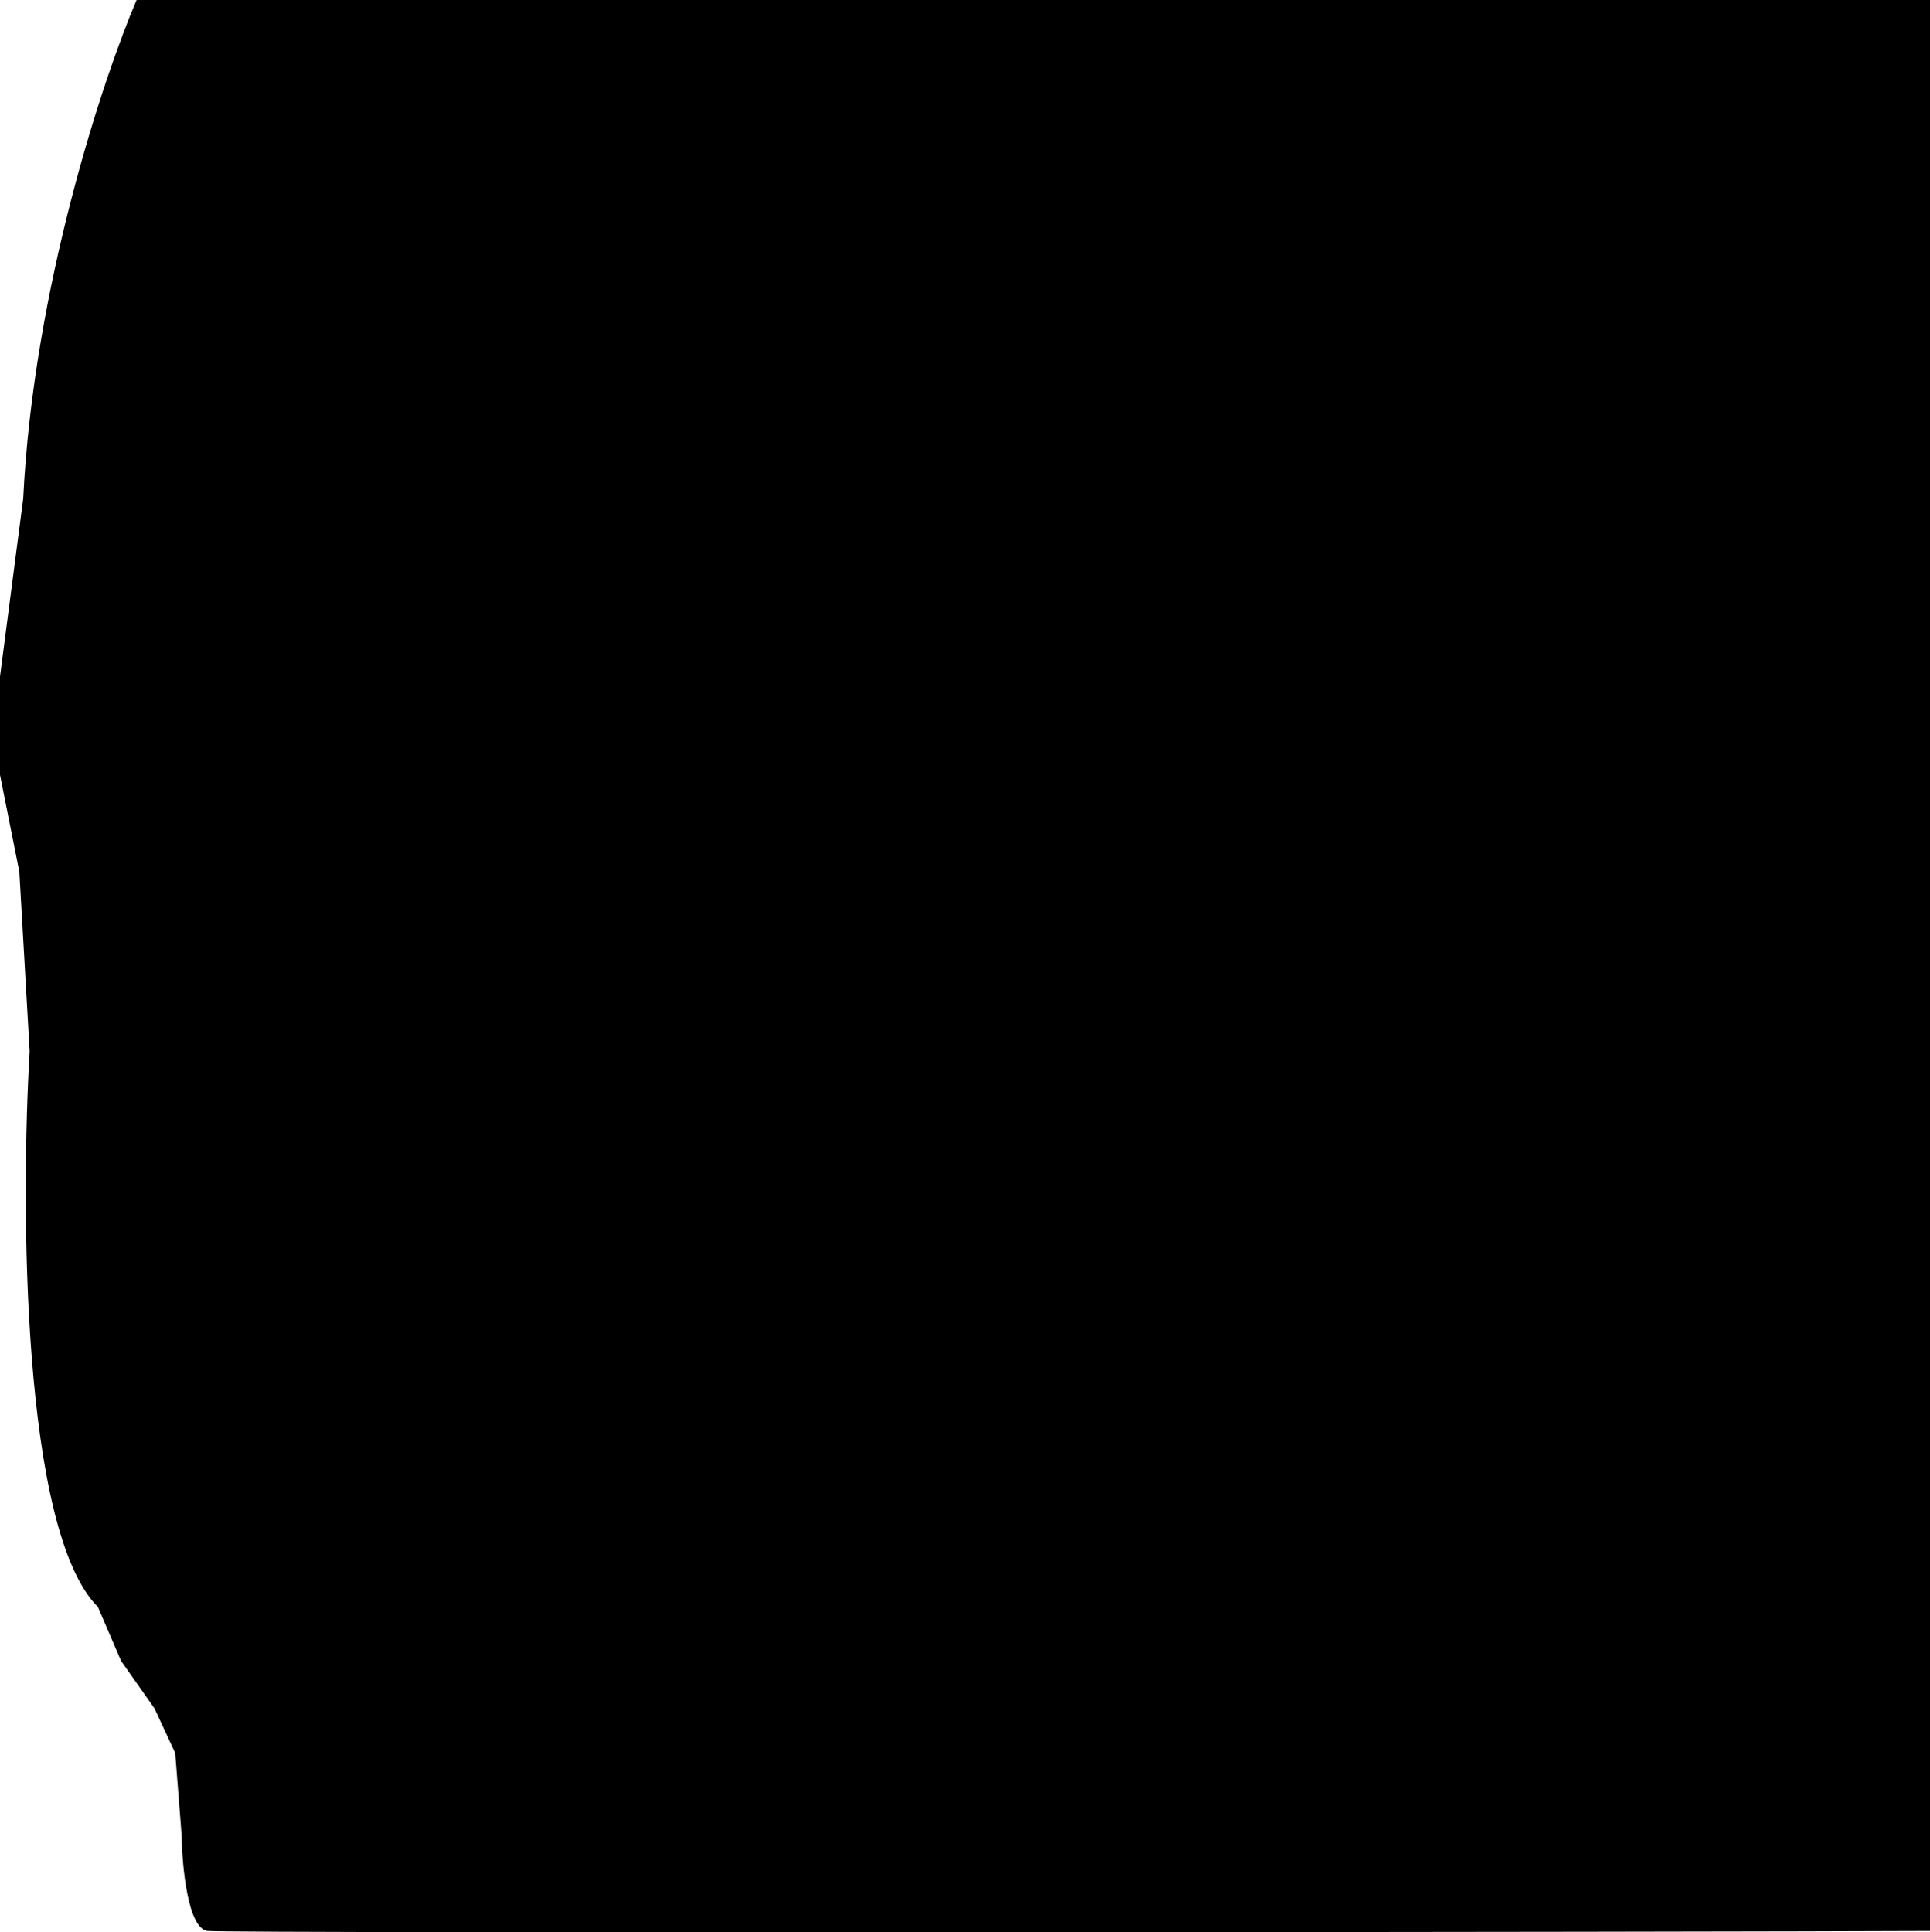 <svg width="723" height="724" viewBox="0 0 723 724" fill="none" xmlns="http://www.w3.org/2000/svg">
  <path d="M8.687 186.818C12.548 107.807 38.61 29.351 51.159 6.10061e-07L723 8.62169e-06L723 723.474C647.71 723.871 85.039 724.426 77.703 723.474C70.367 722.522 68.212 699.279 68.051 687.777L65.638 656.839L57.916 640.18L45.367 622.331L36.68 602.102C8.108 573.544 7.722 451.378 11.101 393.865L7.239 326.634L5.17132e-06 290.342L5.61121e-06 253.454L8.687 186.818Z" fill="#000"/>
</svg>
